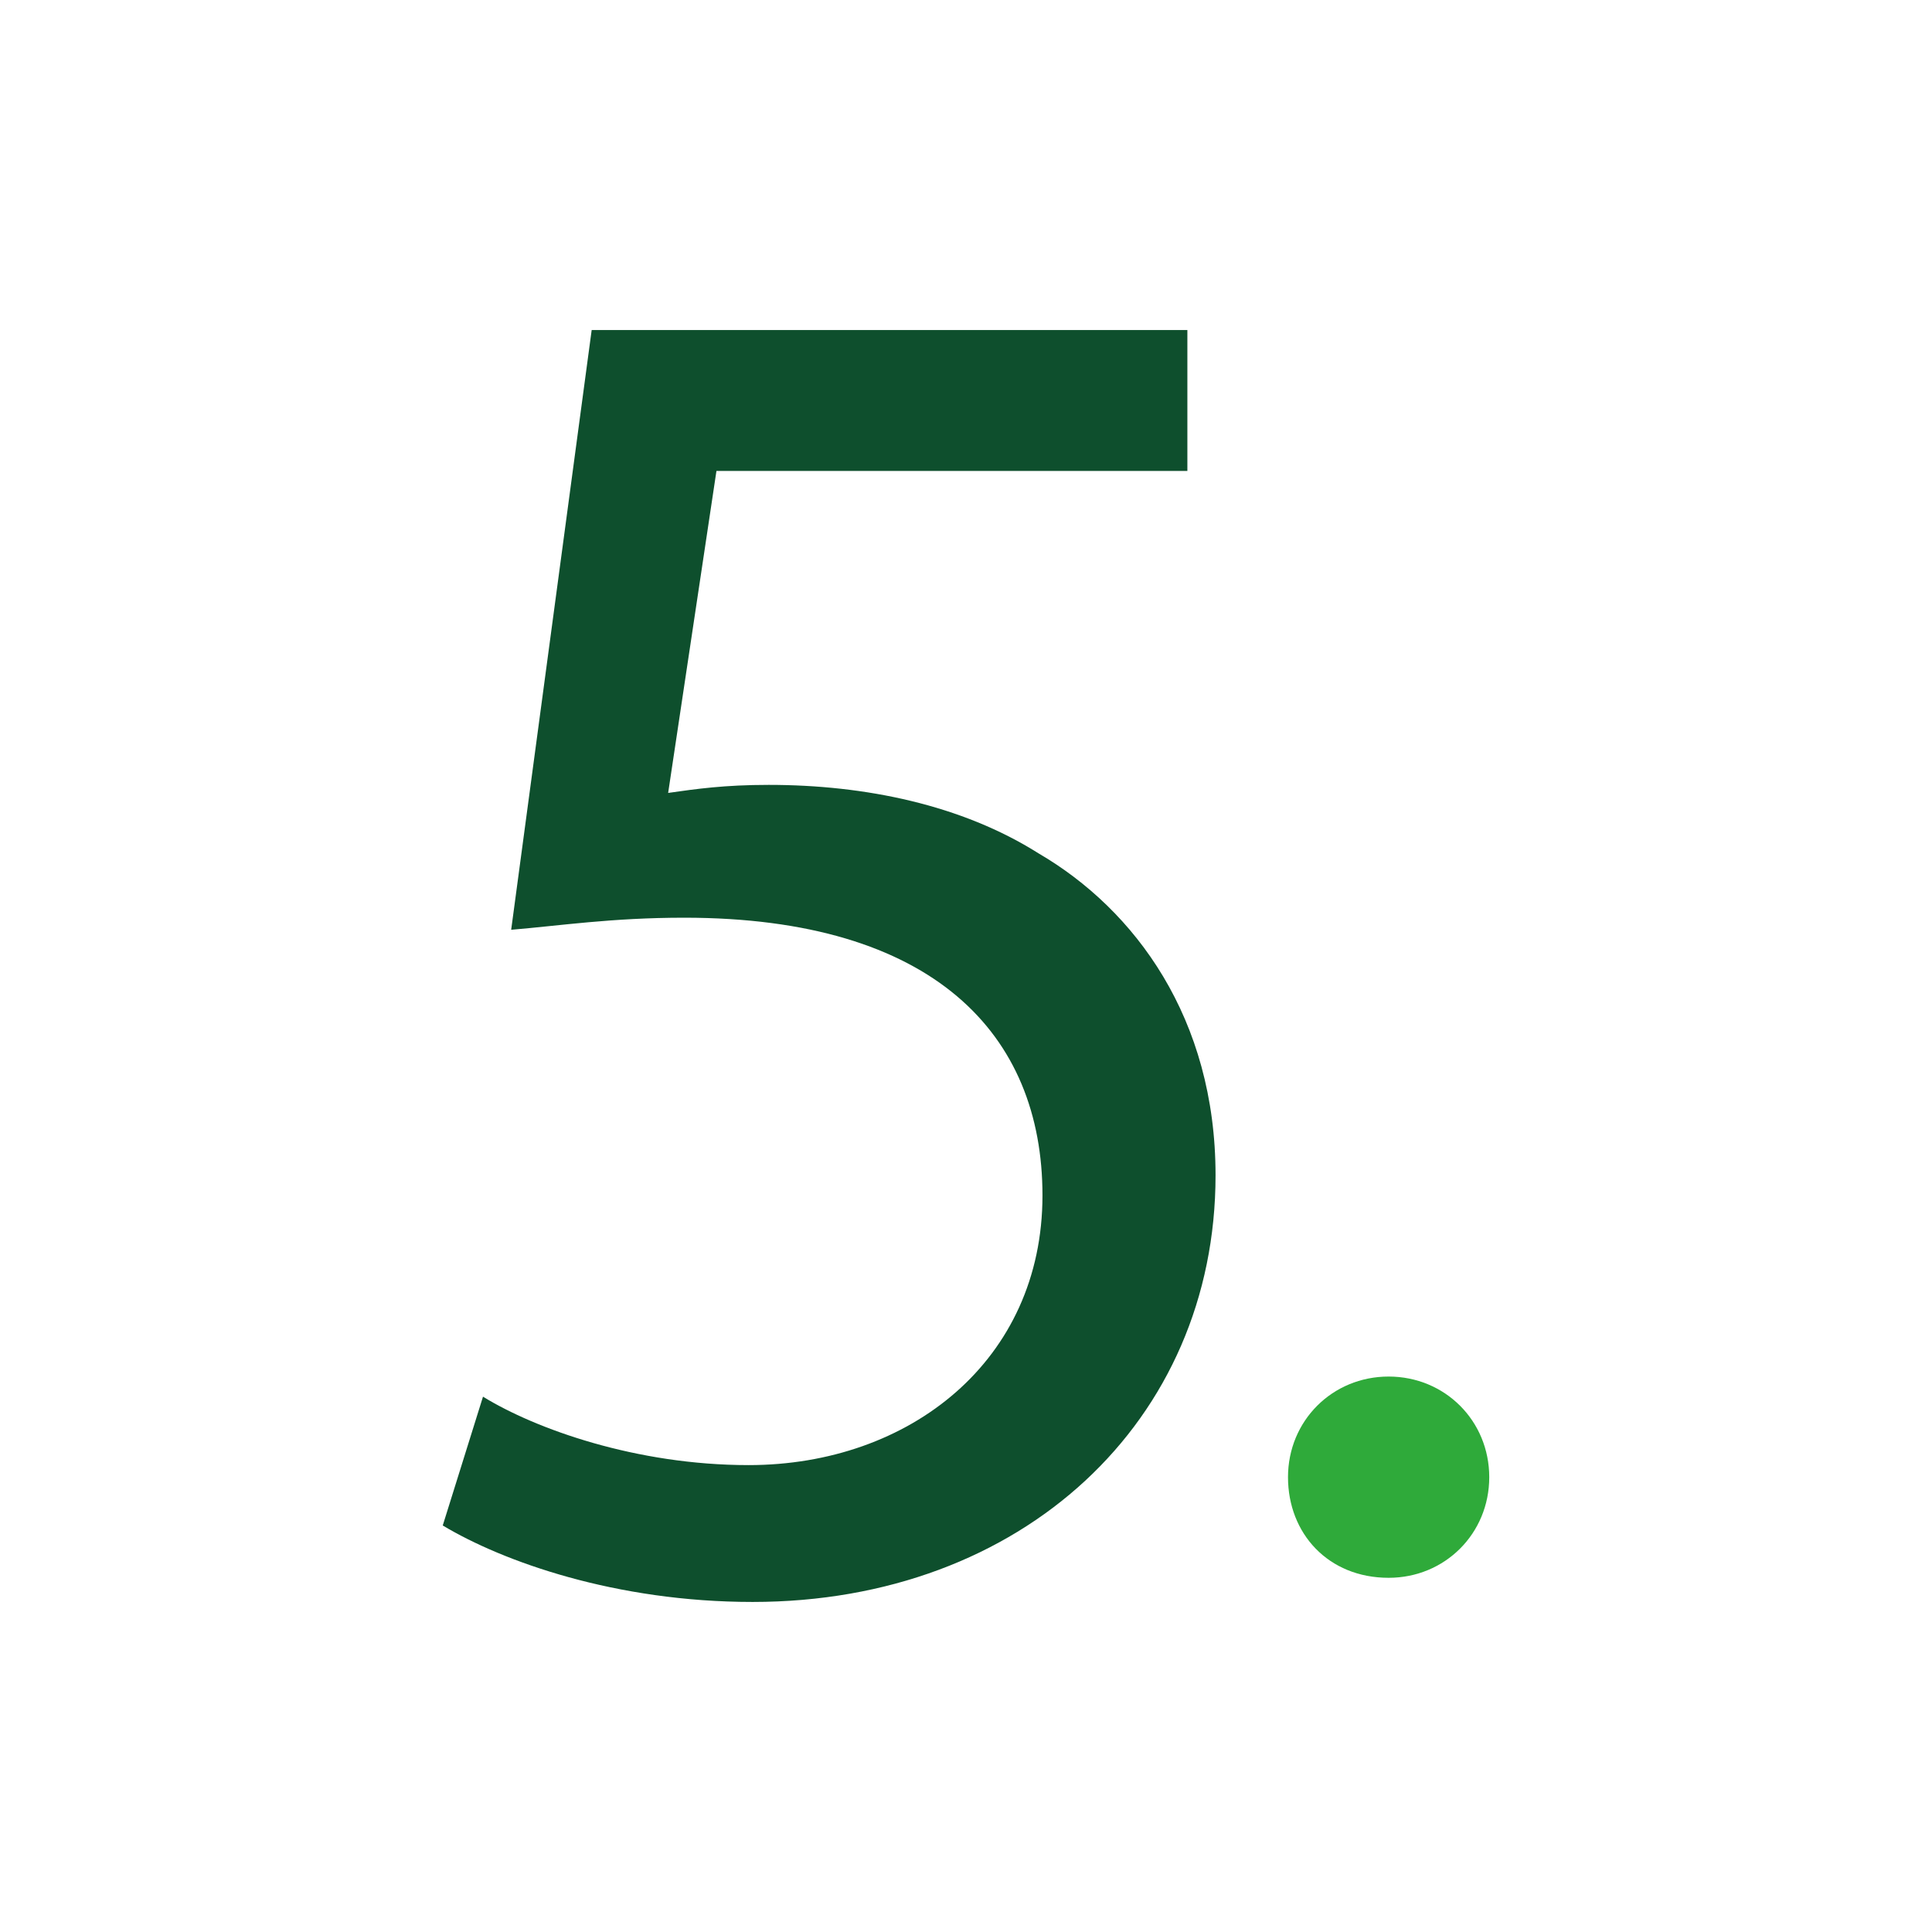 <?xml version="1.0" encoding="utf-8"?>
<!-- Generator: Adobe Illustrator 26.0.2, SVG Export Plug-In . SVG Version: 6.00 Build 0)  -->
<svg version="1.1" xmlns="http://www.w3.org/2000/svg" xmlns:xlink="http://www.w3.org/1999/xlink" x="0px" y="0px" width="48px"
	 height="48px" viewBox="0 0 48 48" style="enable-background:new 0 0 48 48;" xml:space="preserve">
<style type="text/css">
	.st0{fill:#0E4F2D;}
	.st1{fill:#2FAA3A;}
	.st2{fill:none;}
</style>
<g id="Layer_1">
	<g id="Layer_1_00000160176271453149303370000017258304233364038068_">
		<g id="Layer_1_00000108275265730076986840000006213971566399610531_">
		</g>
		<g id="STREG">
		</g>
		<g id="PRIK">
		</g>
	</g>
	<g>
		<g id="Dark_Green__x2B__Green">
			<g>
				<path class="st0" d="M29.6,11.7H17.8l-1.2,8c0.7-0.1,1.4-0.2,2.5-0.2c2.4,0,4.8,0.5,6.7,1.7c2.4,1.4,4.4,4.1,4.4,8
					c0,6.1-4.8,10.6-11.5,10.6c-3.4,0-6.2-1-7.7-1.9l1-3.2c1.3,0.8,3.8,1.7,6.6,1.7c4,0,7.3-2.6,7.3-6.7c0-4-2.7-6.9-8.9-6.9
					c-1.8,0-3.1,0.2-4.3,0.3l2-14.9h14.8v3.5H29.6z"/>
			</g>
		</g>
		<g id="PRIK_00000129165675945643356070000002460647533088802949_">
			<path class="st1" d="M34.5,39.2c1.4,0,2.5-1.1,2.5-2.5s-1.1-2.5-2.5-2.5S32,35.3,32,36.7S33,39.2,34.5,39.2"/>
		</g>
	</g>
</g>
<g id="Layer_2">
	<path class="st2" d="M35.4,41c2.3,0,4.2-1.9,4.2-4.2s-1.9-4.2-4.2-4.2s-4.2,1.9-4.2,4.2S33.1,41,35.4,41"/>
</g>
</svg>
